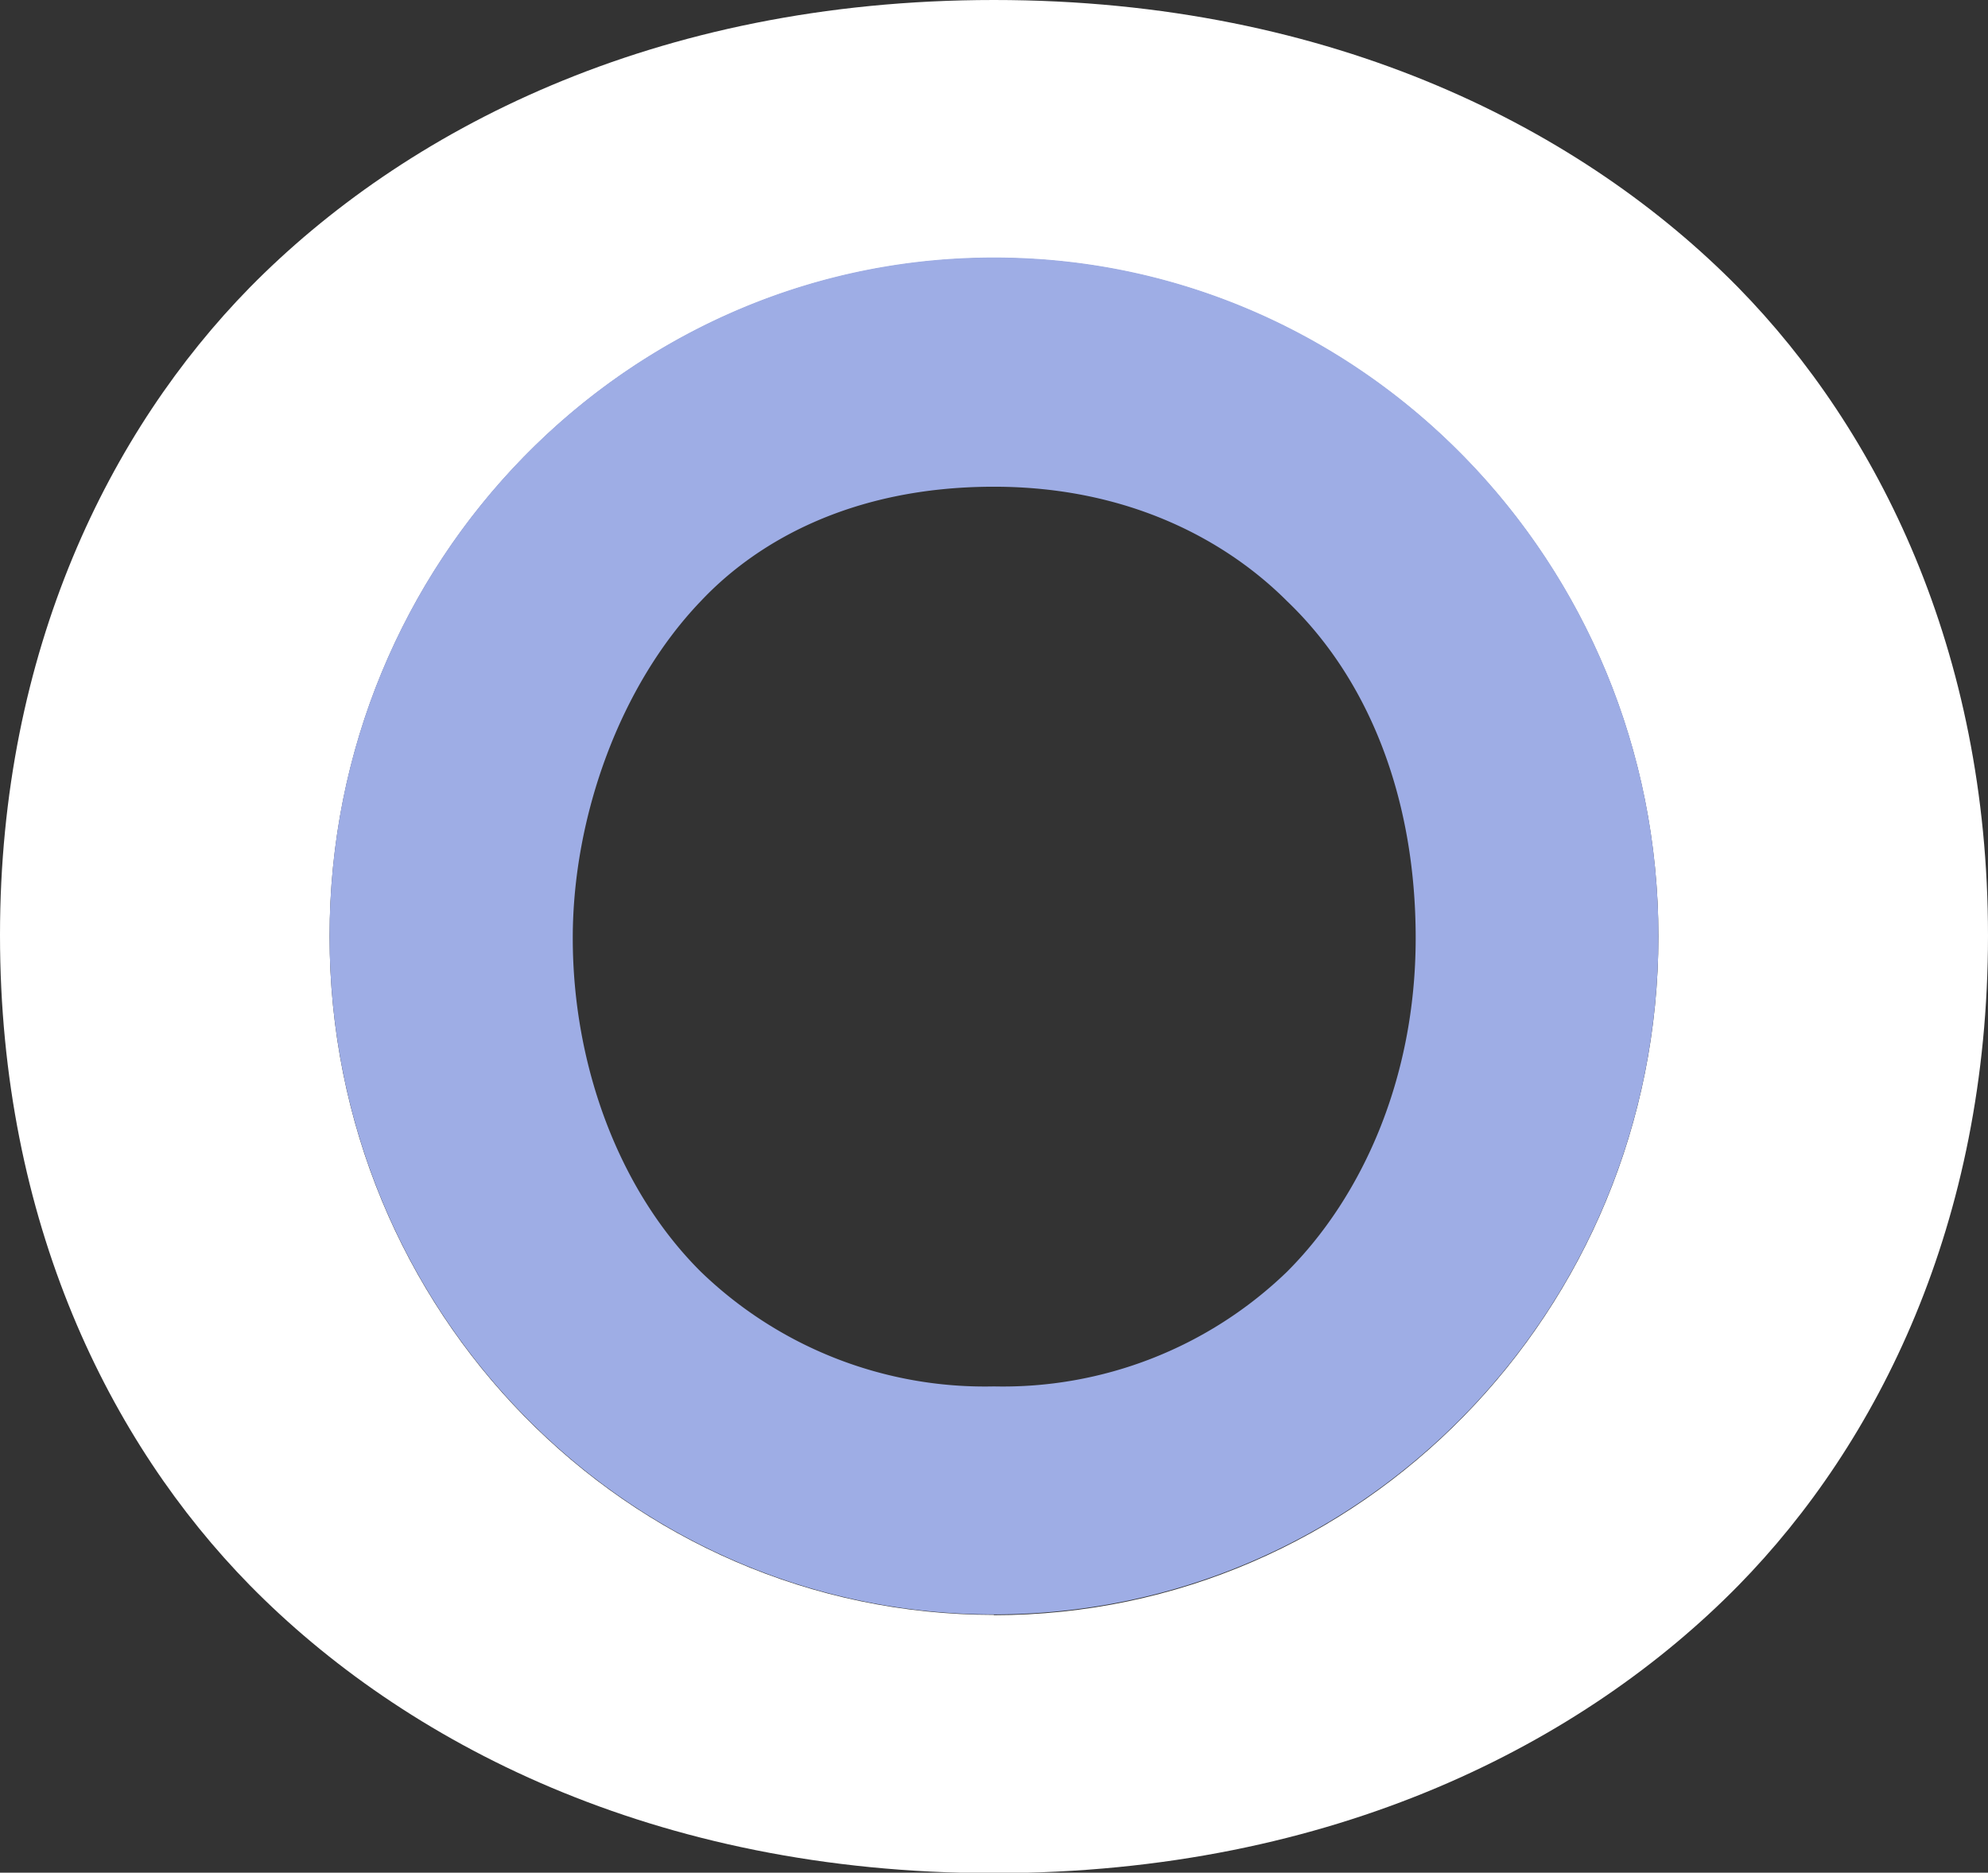 <svg xmlns="http://www.w3.org/2000/svg" viewBox="0 0 134.81 126.97"><rect x="0" y="0" width="134.81" height="126.97" fill="#333333" stroke="none"/><g id="Layer_2" data-name="Layer 2"><g id="Layer_1-2" data-name="Layer 1"><path d="M117.87,19.49C107.48,8.93,90.54,0,67.4,0S27.33,8.93,16.94,19.49C7.47,29.15,0,44.09,0,63.4c0,19.49,7.47,34.43,16.94,44.08C27.33,118.05,44.27,127,67.4,127s40.08-8.92,50.47-19.49c9.47-9.65,16.94-24.59,16.94-44.08C134.81,44.09,127.34,29.15,117.87,19.49Zm-50.47,90c-24.88,0-45.05-20.6-45.05-46s20.17-46,45.05-46,45.06,20.61,45.06,46S92.29,109.51,67.4,109.51Z" fill="#fff"/><path d="M67.4,17.46c-24.88,0-45.05,20.61-45.05,46s20.17,46,45.05,46,45.06-20.6,45.06-46S92.29,17.46,67.4,17.46ZM87.28,86.22A27.72,27.72,0,0,1,67.4,94a27.71,27.71,0,0,1-19.87-7.77C42,80.74,38.84,72.28,38.84,63.6c0-8.22,3.2-17.13,8.69-22.85C51.18,36.87,57.58,33,67.4,33c9.14,0,15.77,3.65,19.88,7.76C92.76,46,96,54,96,63.6S92.31,81.19,87.28,86.22Z" fill="#9eade5"/></g></g></svg>